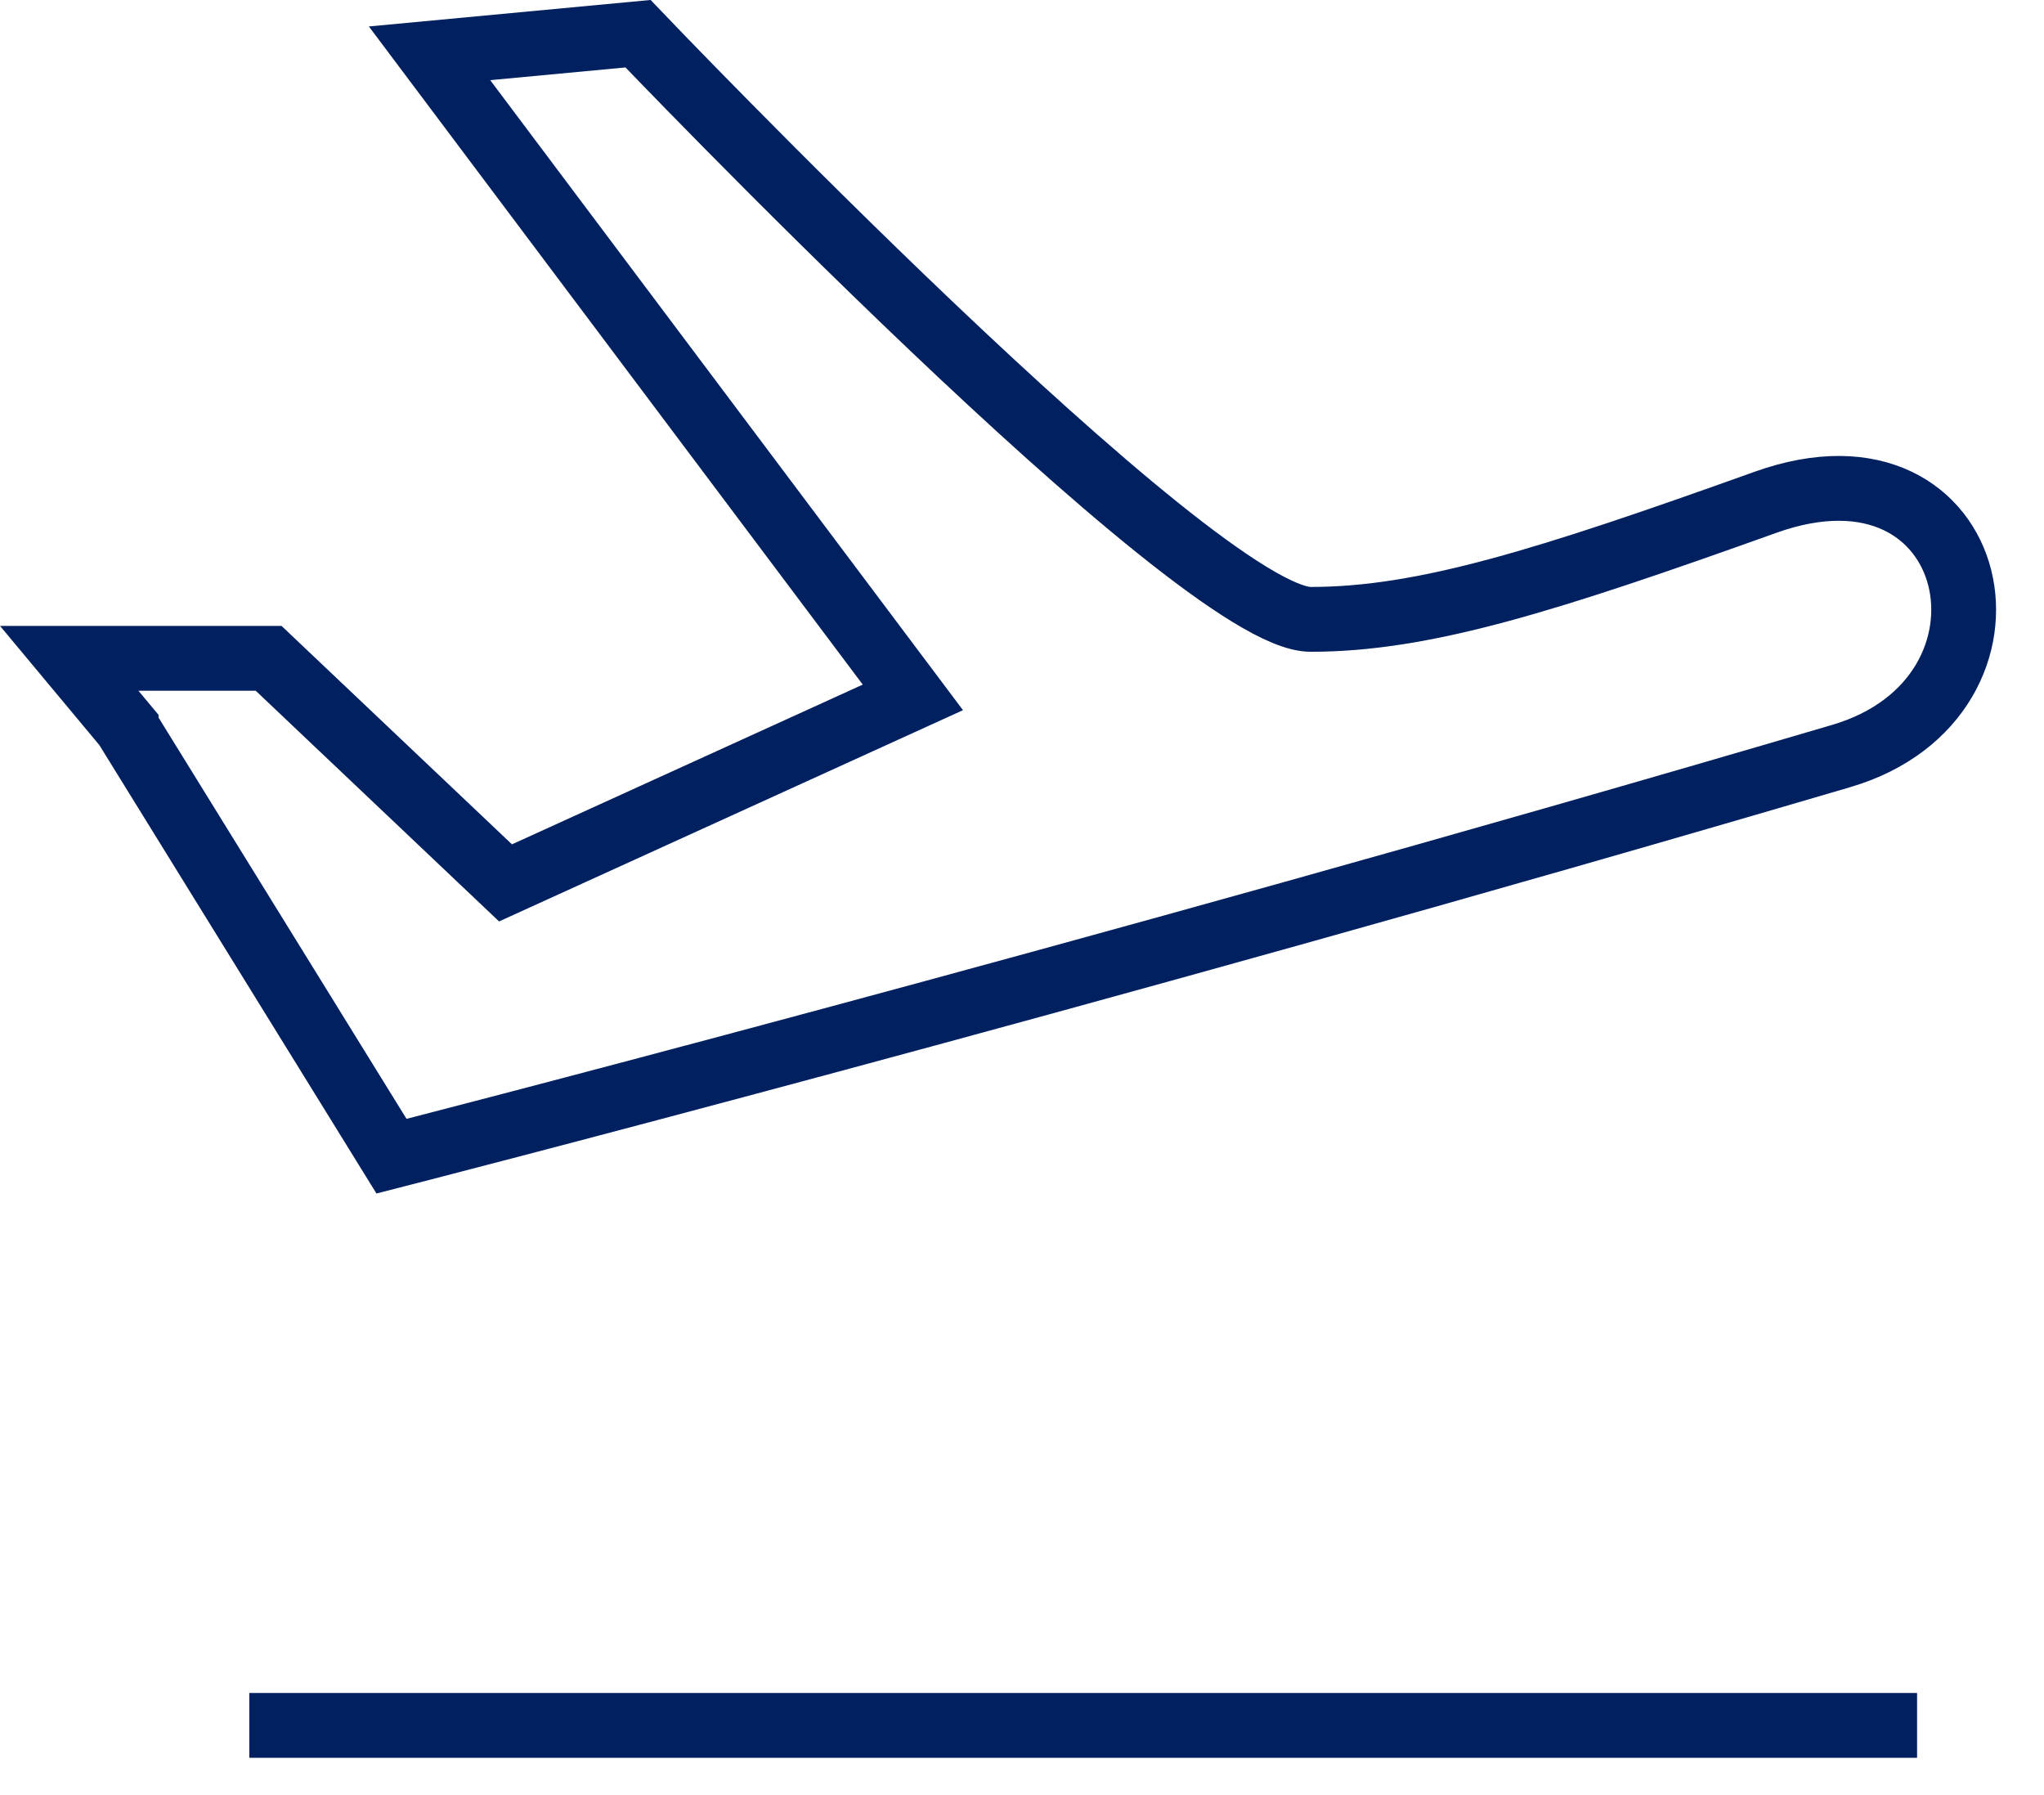 <?xml version="1.0" encoding="UTF-8"?>
<svg xmlns="http://www.w3.org/2000/svg" width="41" height="36" viewBox="0 0 41 36" fill="none">
  <path d="M2.53 14.575L7.853 23.187C7.853 23.187 21.617 19.667 36.934 15.161C40.925 13.986 39.787 8.508 35.414 10.073C31.043 11.638 28.572 12.421 26.292 12.421C24.012 12.421 12.798 0.676 12.798 0.676L8.616 1.069L18.311 13.986L10.14 17.706L5.389 13.203H1.389L2.53 14.572V14.575Z" stroke="#002060" stroke-width="1.3" stroke-miterlimit="10"></path>
  <path d="M5.001 34.602H38.454" stroke="#002060" stroke-width="1.3" stroke-miterlimit="10"></path>
</svg>
